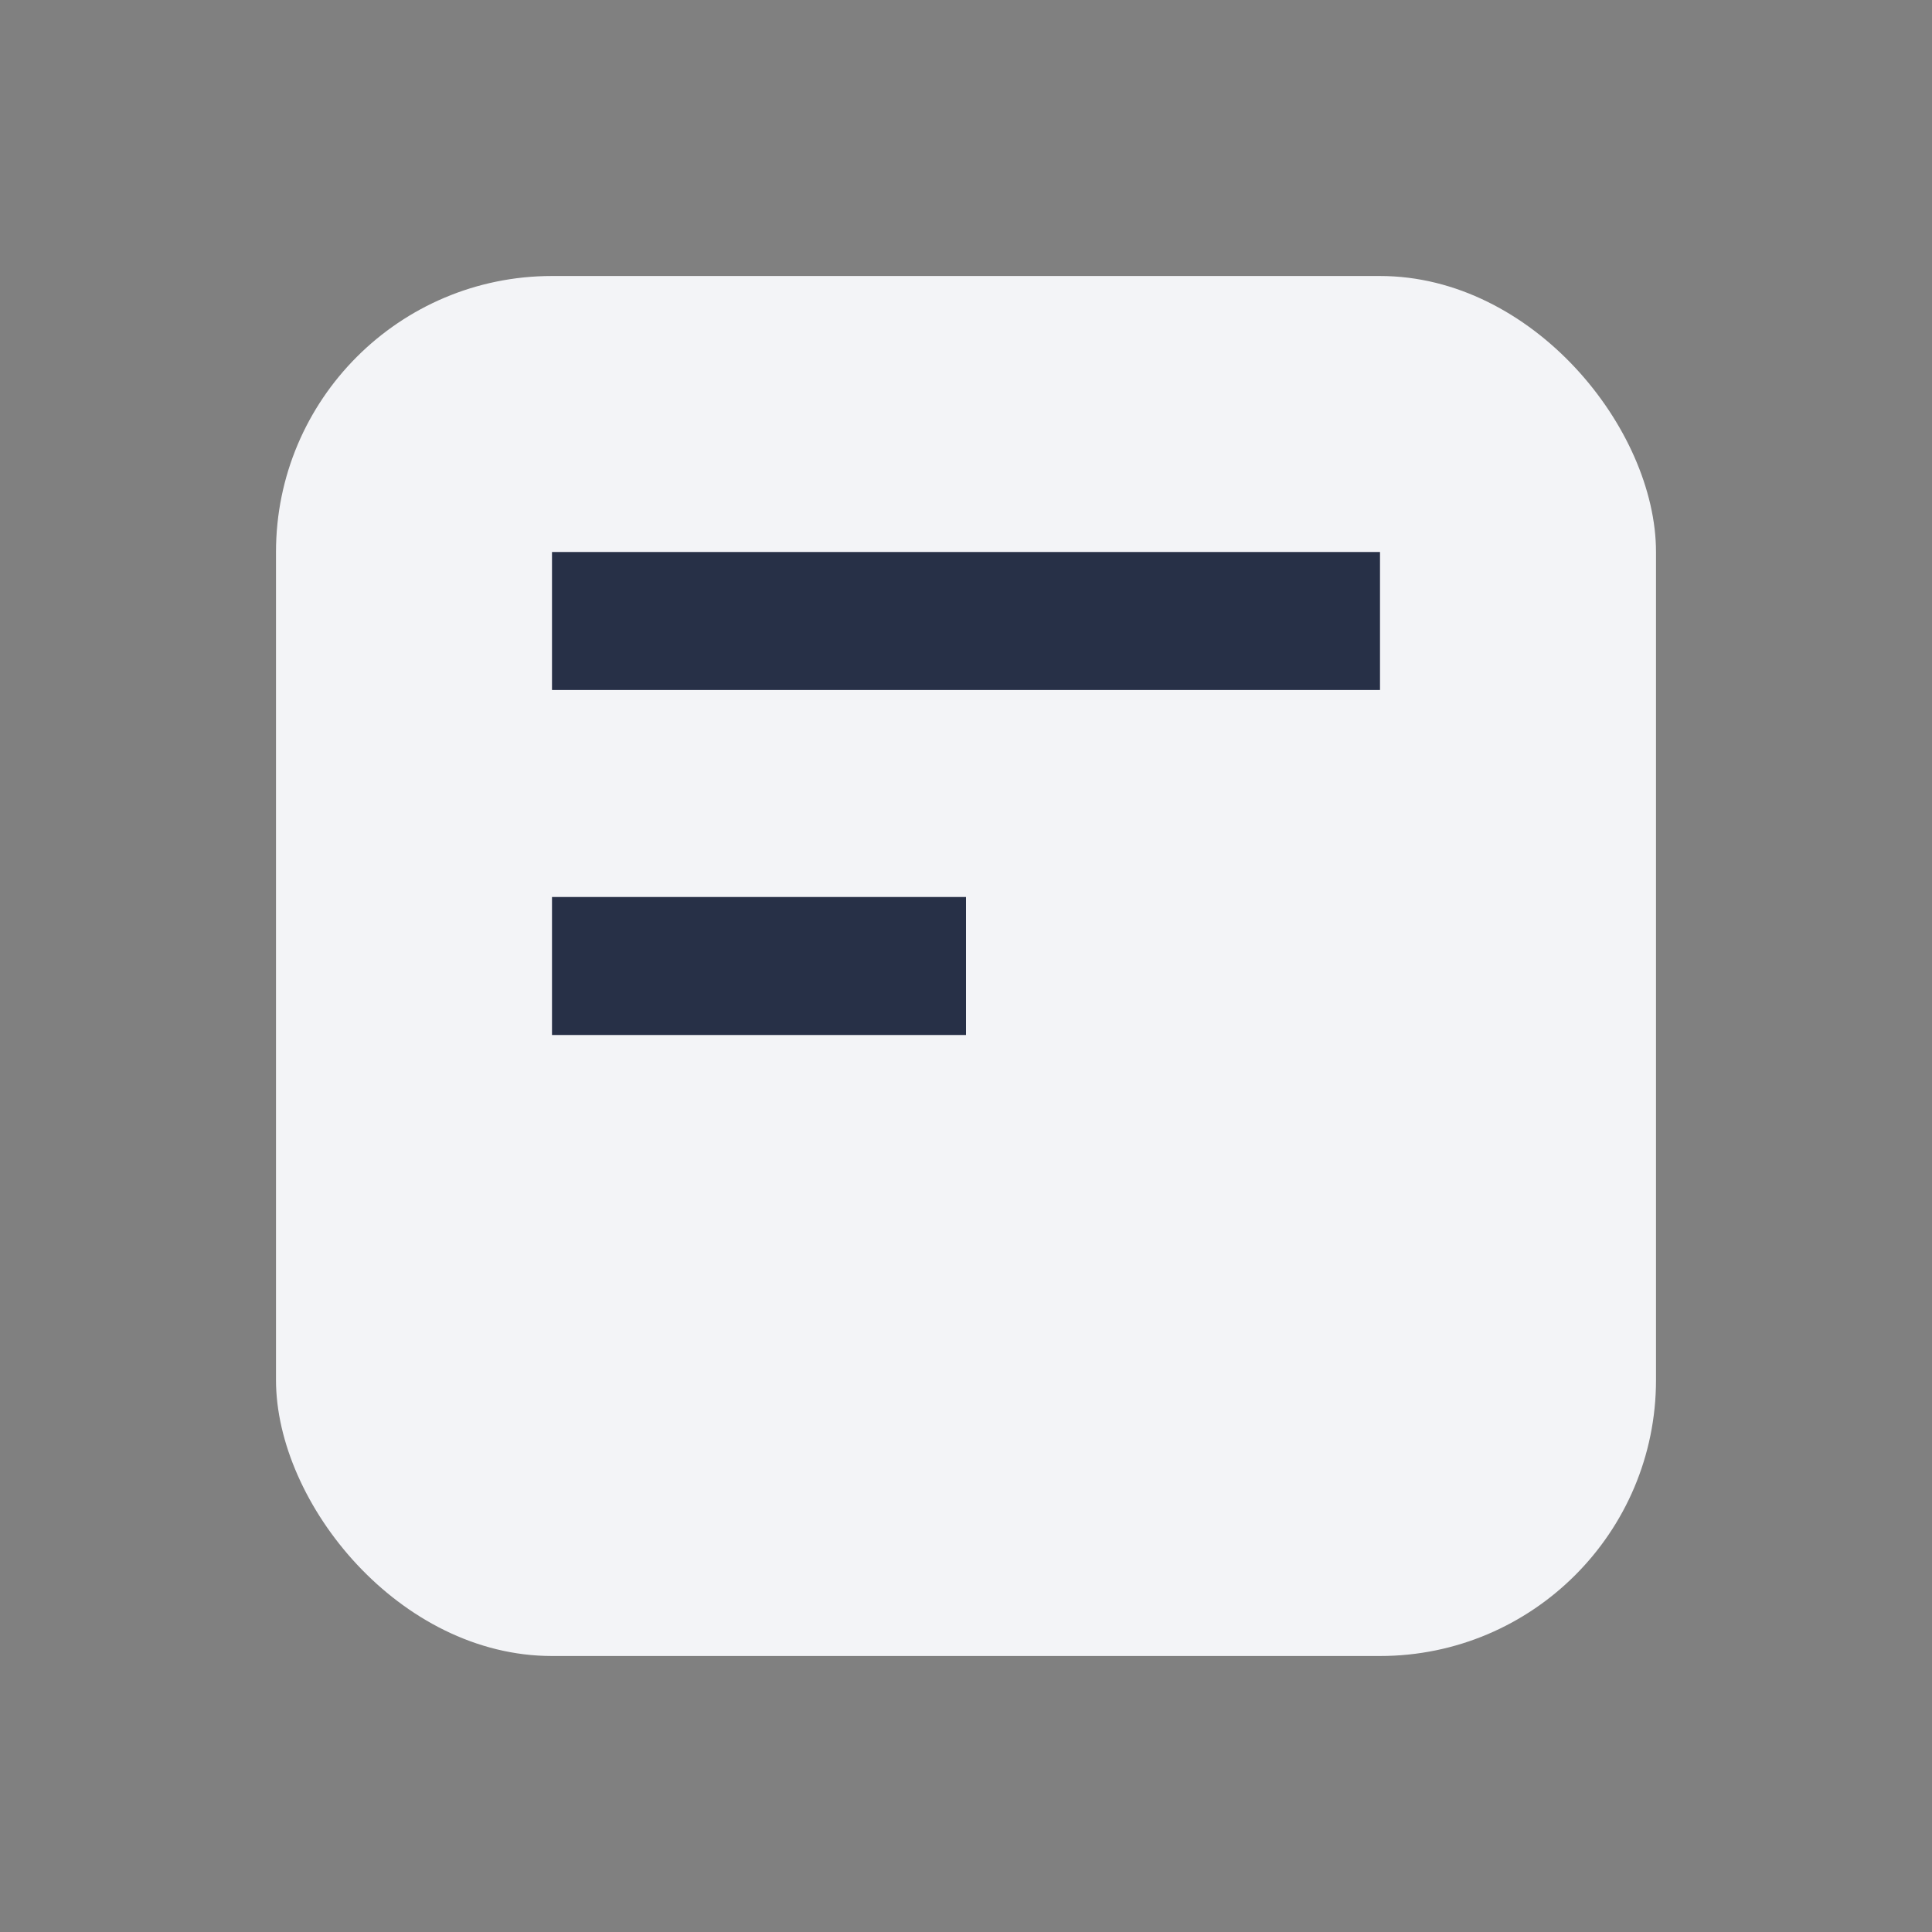 <?xml version="1.0" encoding="UTF-8"?>
<svg xmlns="http://www.w3.org/2000/svg" width="28" height="28" viewBox="0 0 28 28"><rect x="0" y="0" width="28" height="28" fill="#808080" stroke="none"/><rect x="4" y="4" width="20" height="20" rx="4" fill="#F3F4F7"/><path d="M8 8h12v2H8zM8 13h6v2H8z" fill="#273047"/></svg>